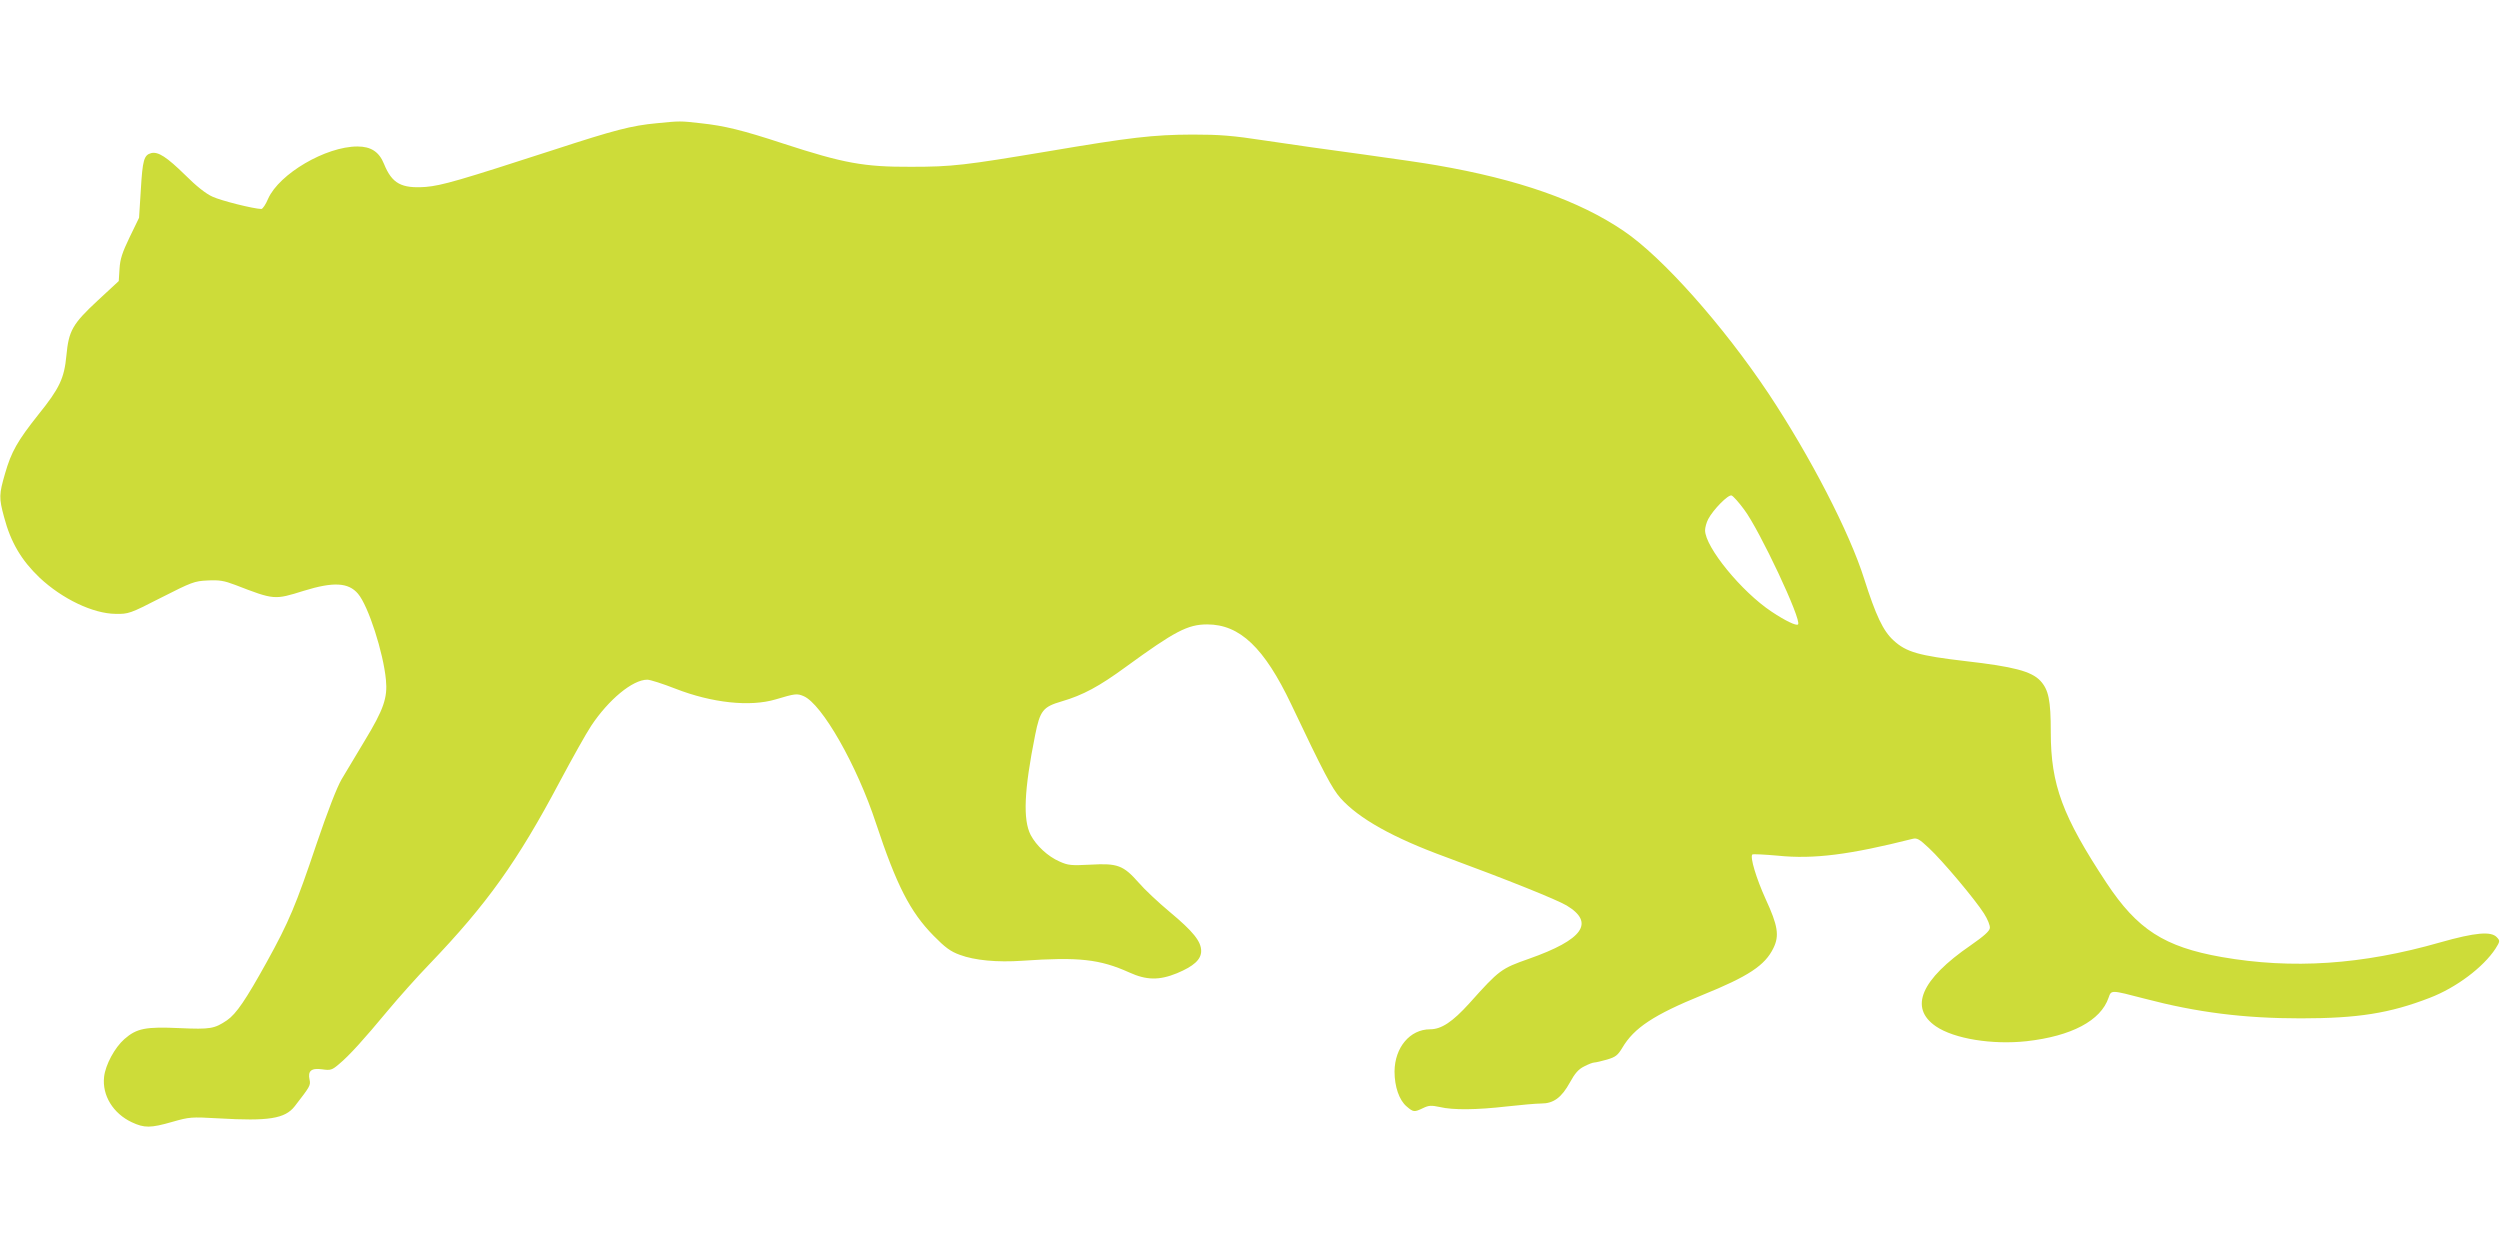 <?xml version="1.0" standalone="no"?>
<!DOCTYPE svg PUBLIC "-//W3C//DTD SVG 20010904//EN"
 "http://www.w3.org/TR/2001/REC-SVG-20010904/DTD/svg10.dtd">
<svg version="1.0" xmlns="http://www.w3.org/2000/svg"
 width="1280pt" height="640pt" viewBox="0 0 1280 640"
 preserveAspectRatio="xMidYMid meet">
<g transform="translate(0,640) scale(0.1,-0.1)"
fill="#cddc39" stroke="none">
<path d="M3362 5769 c-129 -12 -216 -35 -523 -135 -487 -158 -577 -184 -659
-191 -125 -9 -173 17 -214 118 -25 62 -67 89 -136 89 -162 0 -400 -140 -457
-267 -12 -29 -28 -53 -35 -53 -40 1 -205 42 -250 63 -34 15 -84 55 -139 110
-95 93 -139 122 -175 113 -37 -10 -44 -35 -53 -188 l-9 -143 -48 -99 c-38 -79
-49 -112 -52 -162 l-4 -63 -108 -100 c-129 -120 -148 -154 -160 -281 -11 -117
-35 -168 -143 -302 -108 -136 -139 -191 -171 -302 -31 -107 -32 -125 -5 -224
34 -129 89 -221 181 -309 117 -110 275 -185 390 -186 66 -1 73 1 233 83 156
79 170 85 238 88 60 3 84 -1 142 -23 199 -77 200 -77 350 -30 152 47 229 43
278 -15 53 -62 130 -302 143 -441 9 -92 -12 -152 -109 -312 -44 -73 -97 -161
-118 -197 -24 -41 -72 -165 -128 -330 -106 -315 -141 -399 -256 -607 -106
-191 -155 -264 -203 -297 -64 -43 -84 -47 -242 -40 -175 8 -220 -1 -283 -56
-50 -44 -97 -132 -104 -193 -11 -95 46 -188 142 -233 64 -30 96 -30 207 2 88
25 96 26 237 18 256 -15 340 -2 390 62 79 102 82 107 76 136 -10 45 9 61 65
53 42 -6 50 -4 86 27 52 43 126 125 249 273 55 66 151 174 215 240 294 307
449 524 666 933 63 118 135 247 161 286 89 134 212 236 287 236 15 0 80 -21
144 -46 187 -73 382 -94 513 -55 100 30 110 31 143 17 94 -39 274 -355 371
-651 105 -317 175 -454 295 -576 59 -60 87 -81 135 -98 75 -28 190 -39 320
-30 289 20 396 8 547 -60 88 -40 153 -41 244 -4 86 36 124 70 124 114 0 49
-41 100 -161 200 -59 49 -131 117 -160 151 -77 87 -107 99 -244 91 -100 -5
-116 -4 -160 16 -60 26 -119 81 -148 136 -40 78 -34 228 23 512 25 125 40 144
136 172 109 32 191 76 329 177 250 182 316 217 416 217 167 0 292 -119 430
-409 166 -350 209 -431 252 -480 94 -105 268 -203 542 -303 317 -117 563 -216
616 -247 146 -88 85 -175 -193 -273 -142 -50 -151 -56 -305 -228 -86 -95 -143
-133 -201 -133 -103 0 -181 -93 -182 -216 0 -78 24 -147 62 -179 35 -30 39
-30 85 -8 29 14 42 14 85 5 67 -16 186 -15 343 3 72 8 151 15 176 15 63 0 104
30 147 108 25 46 44 68 73 82 21 11 44 20 52 20 7 0 37 7 65 15 44 13 55 22
78 60 60 102 161 169 409 270 237 96 322 152 365 241 31 63 23 115 -40 251
-48 106 -81 215 -68 228 3 3 62 0 130 -6 184 -19 369 5 690 86 23 6 35 -1 84
-47 70 -65 237 -264 282 -335 19 -30 32 -62 30 -75 -2 -16 -32 -42 -98 -88
-255 -175 -317 -320 -178 -415 94 -64 289 -95 464 -76 230 26 380 105 420 223
14 40 11 40 184 -5 270 -71 510 -101 800 -101 292 0 456 26 660 105 136 52
275 157 337 252 23 37 24 40 7 58 -29 32 -110 25 -290 -26 -401 -115 -759
-138 -1119 -75 -294 52 -432 141 -590 380 -225 341 -285 502 -285 771 0 164
-11 218 -54 264 -46 48 -136 72 -382 100 -239 28 -304 46 -369 106 -54 49 -91
129 -150 314 -75 239 -277 629 -490 950 -233 349 -543 698 -741 832 -229 156
-541 265 -959 337 -49 9 -220 34 -380 56 -159 21 -382 53 -495 70 -170 26
-234 31 -375 31 -202 -1 -315 -14 -740 -86 -425 -71 -489 -79 -700 -79 -242
-1 -345 18 -655 119 -210 69 -301 91 -422 104 -106 12 -105 12 -226 0z m5568
-1978 c78 -103 297 -568 276 -588 -8 -9 -66 19 -135 65 -154 102 -341 331
-341 417 0 14 7 40 16 57 25 48 103 128 120 121 8 -3 37 -35 64 -72z"/>
</g>
</svg>
